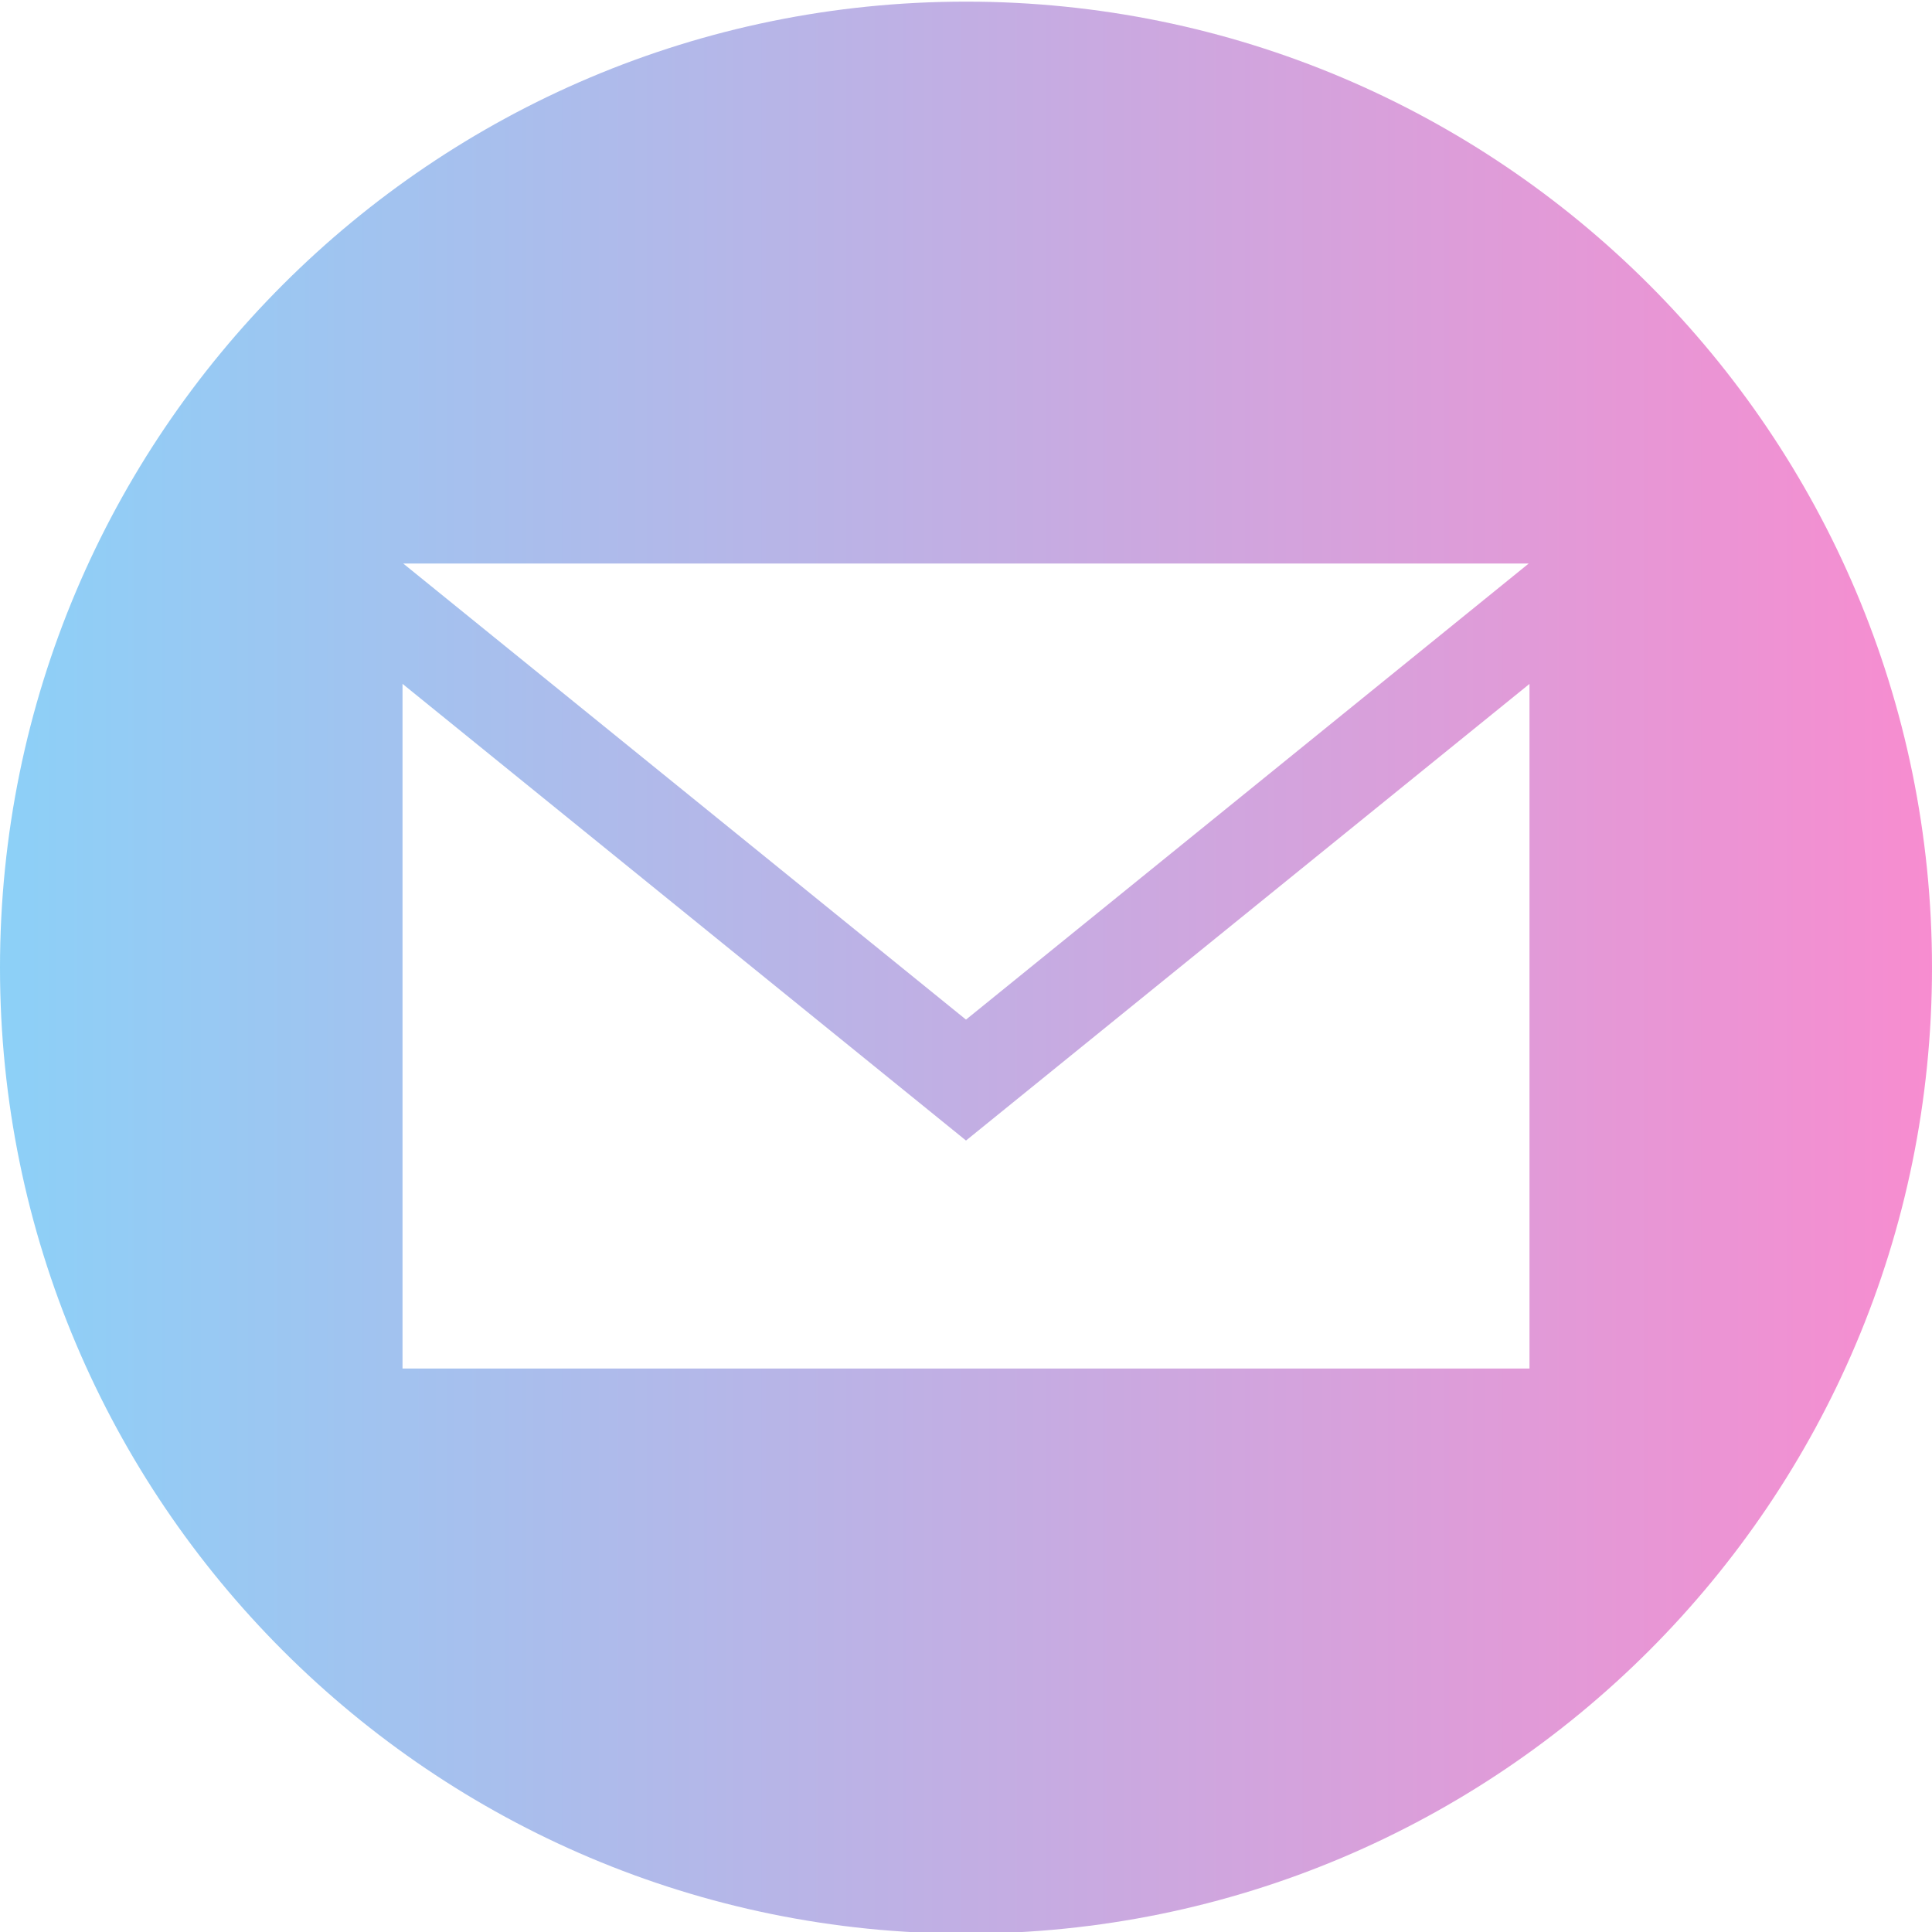 <?xml version="1.0" encoding="UTF-8"?> <svg xmlns="http://www.w3.org/2000/svg" width="32" height="32" viewBox="0 0 32 32" fill="none"><path d="M16 0.027C7.164 0.027 0 7.191 0 16.027C0 24.863 7.164 32.027 16 32.027C24.836 32.027 32 24.863 32 16.027C32 7.191 24.836 0.027 16 0.027ZM25.32 9.334L16 16.888L6.679 9.334H25.32ZM25.333 22.667H6.667V11.327L16 18.891L25.333 11.328V22.667Z" fill="url(#paint0_linear_252_361)" fill-opacity="0.6"></path><defs><linearGradient id="paint0_linear_252_361" x1="0" y1="16.027" x2="32" y2="16.027" gradientUnits="userSpaceOnUse"><stop stop-color="#40B1F2"></stop><stop offset="1" stop-color="#F240B0"></stop></linearGradient></defs></svg> 